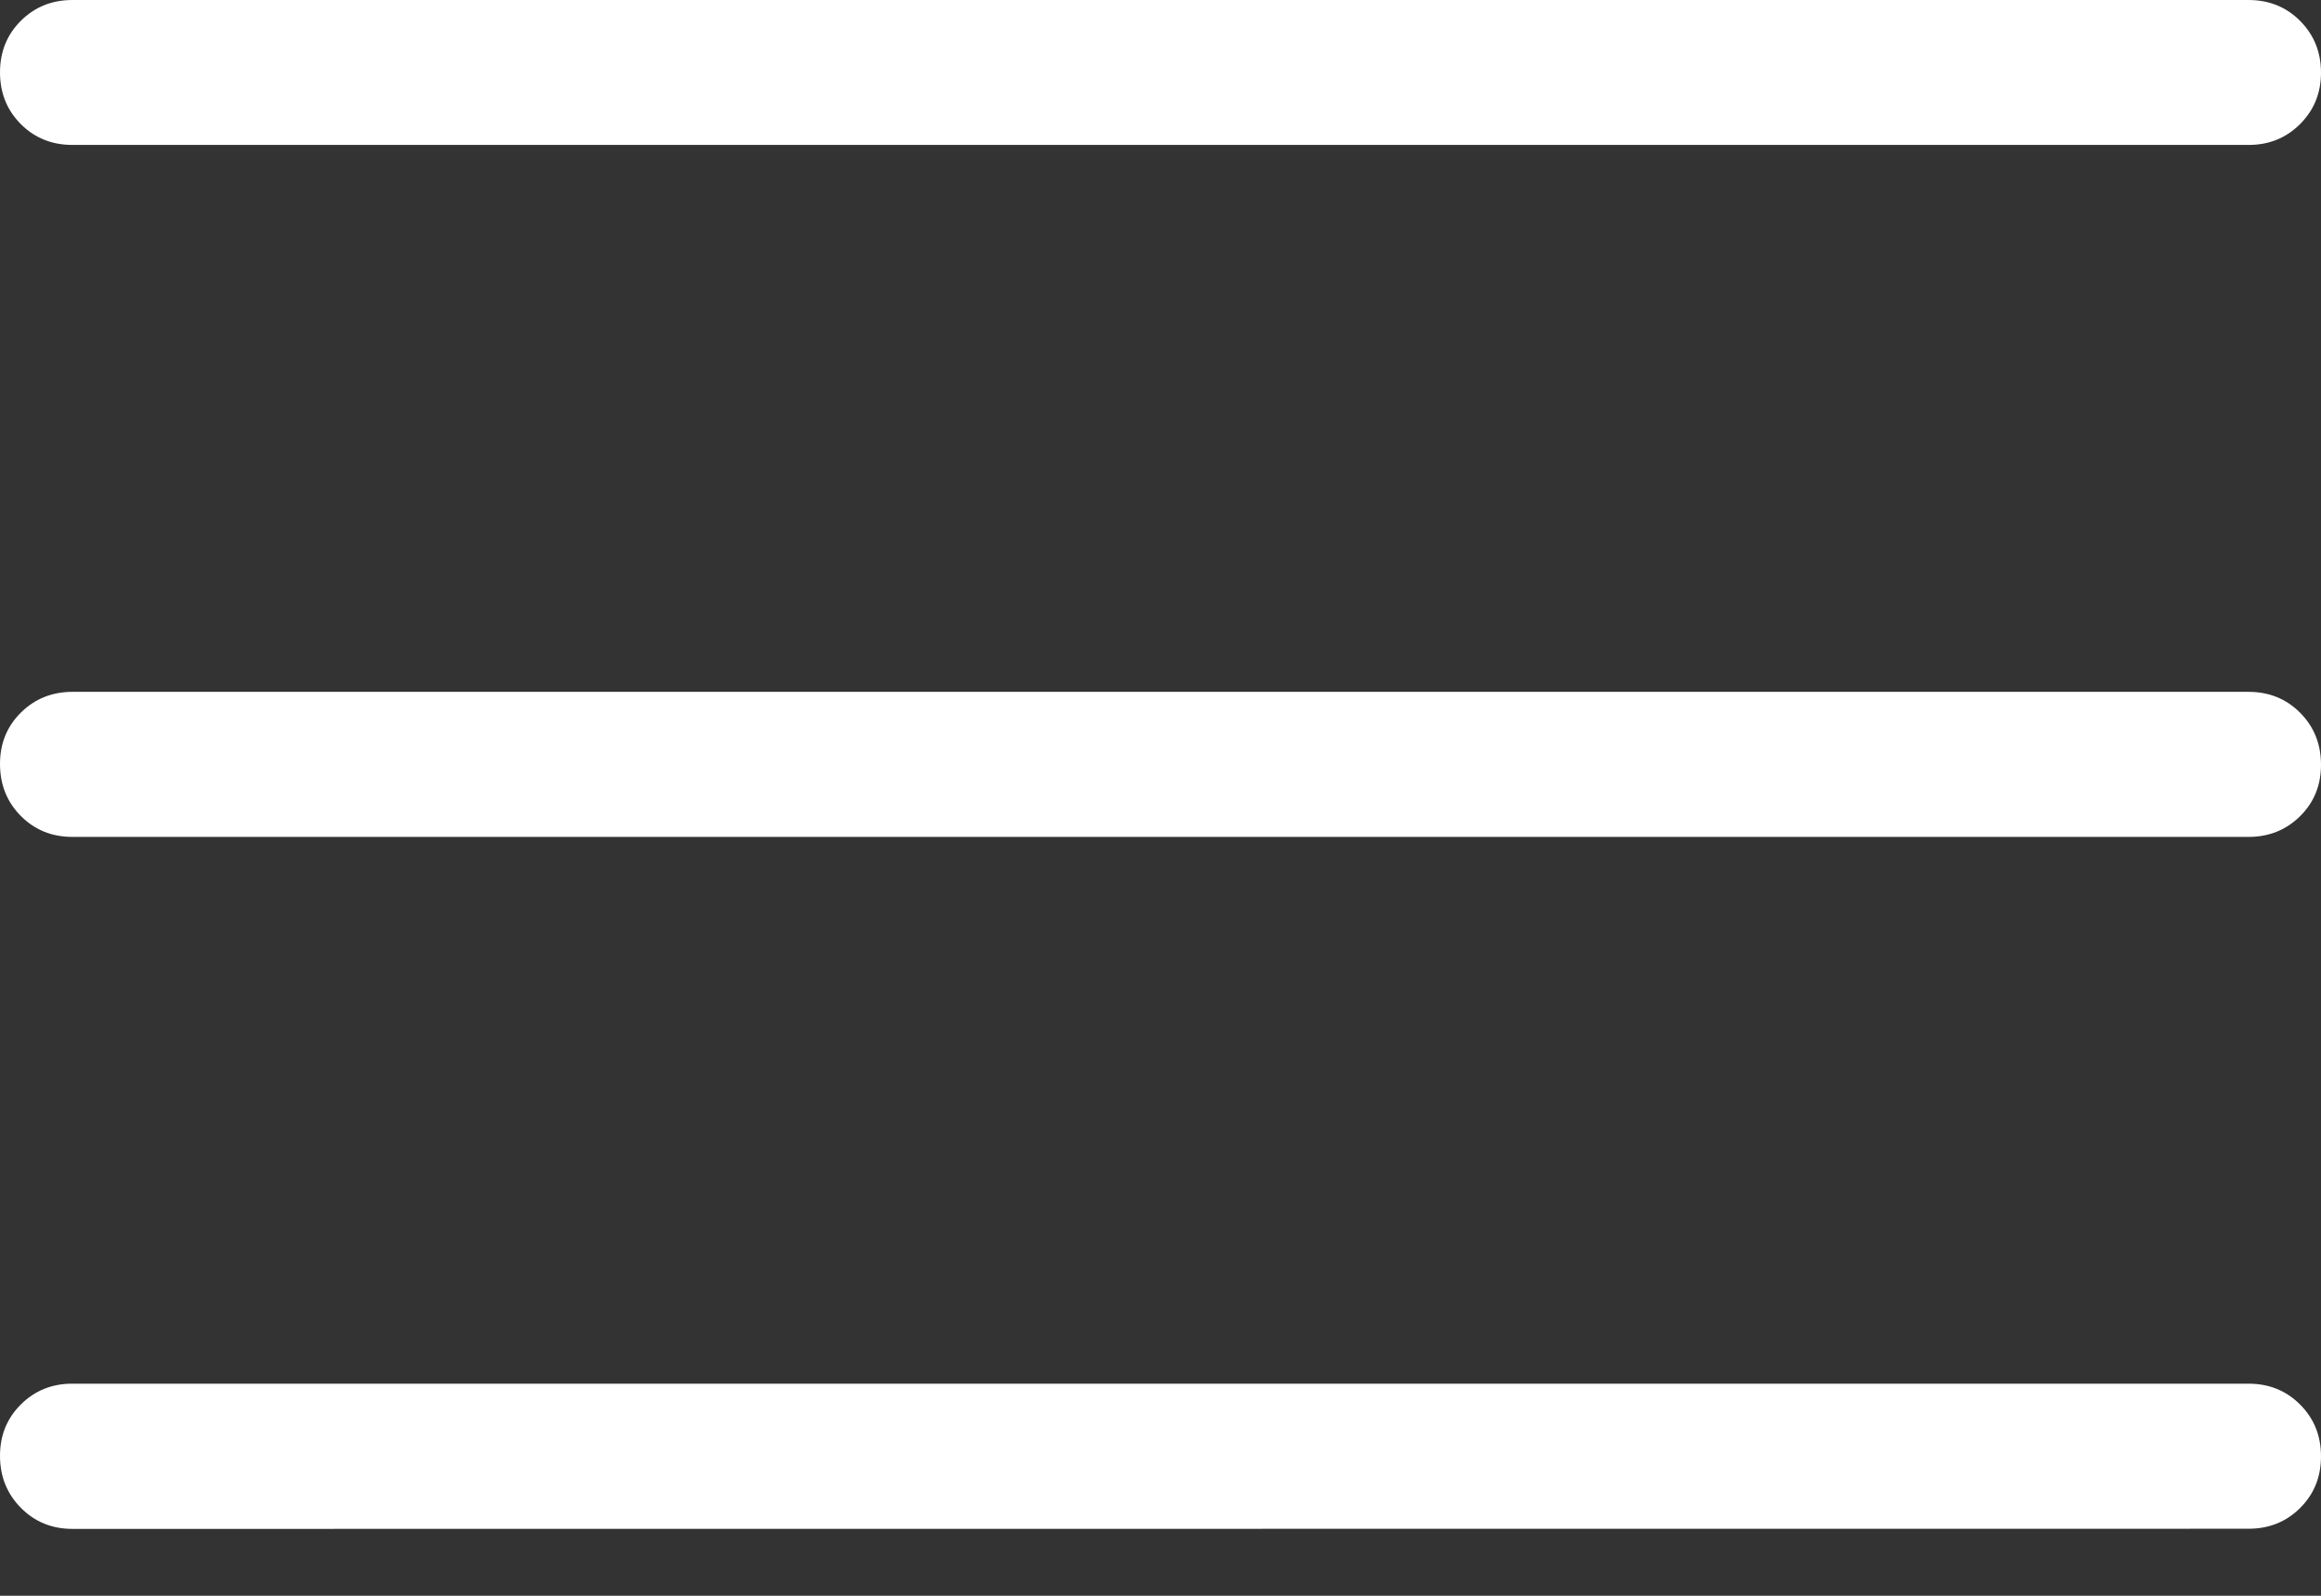 <?xml version="1.0" encoding="UTF-8"?> <svg xmlns="http://www.w3.org/2000/svg" width="32" height="22" viewBox="0 0 32 22" fill="none"><rect x="0" y="0" width="32" height="22" fill="#333333" stroke="none"/><path d="M1 21.078C0.716 21.078 0.479 20.981 0.288 20.788C0.097 20.595 0.001 20.357 1.36986e-05 20.074C-0.001 19.791 0.095 19.554 0.288 19.362C0.481 19.17 0.719 19.075 1 19.076H31C31.284 19.076 31.521 19.172 31.712 19.364C31.904 19.556 32 19.794 32 20.078C32 20.362 31.904 20.599 31.712 20.79C31.52 20.981 31.283 21.076 31 21.076L1 21.078ZM1 11.538C0.716 11.538 0.479 11.442 0.288 11.25C0.097 11.058 0.001 10.82 1.36986e-05 10.536C-0.001 10.252 0.095 10.015 0.288 9.824C0.481 9.633 0.719 9.538 1 9.538H31C31.284 9.538 31.521 9.634 31.712 9.826C31.903 10.018 31.999 10.256 32 10.54C32.001 10.824 31.905 11.061 31.712 11.252C31.519 11.443 31.281 11.538 31 11.538H1ZM1 1.998C0.716 1.998 0.479 1.903 0.288 1.712C0.096 1.52 1.36986e-05 1.282 1.36986e-05 0.998C1.36986e-05 0.714 0.096 0.477 0.288 0.286C0.48 0.095 0.717 0 1 0H31C31.284 0 31.521 0.096 31.712 0.288C31.903 0.48 31.999 0.717 32 0.998C32.001 1.279 31.905 1.517 31.712 1.71C31.519 1.903 31.281 1.999 31 1.998H1Z" fill="white"></path></svg> 